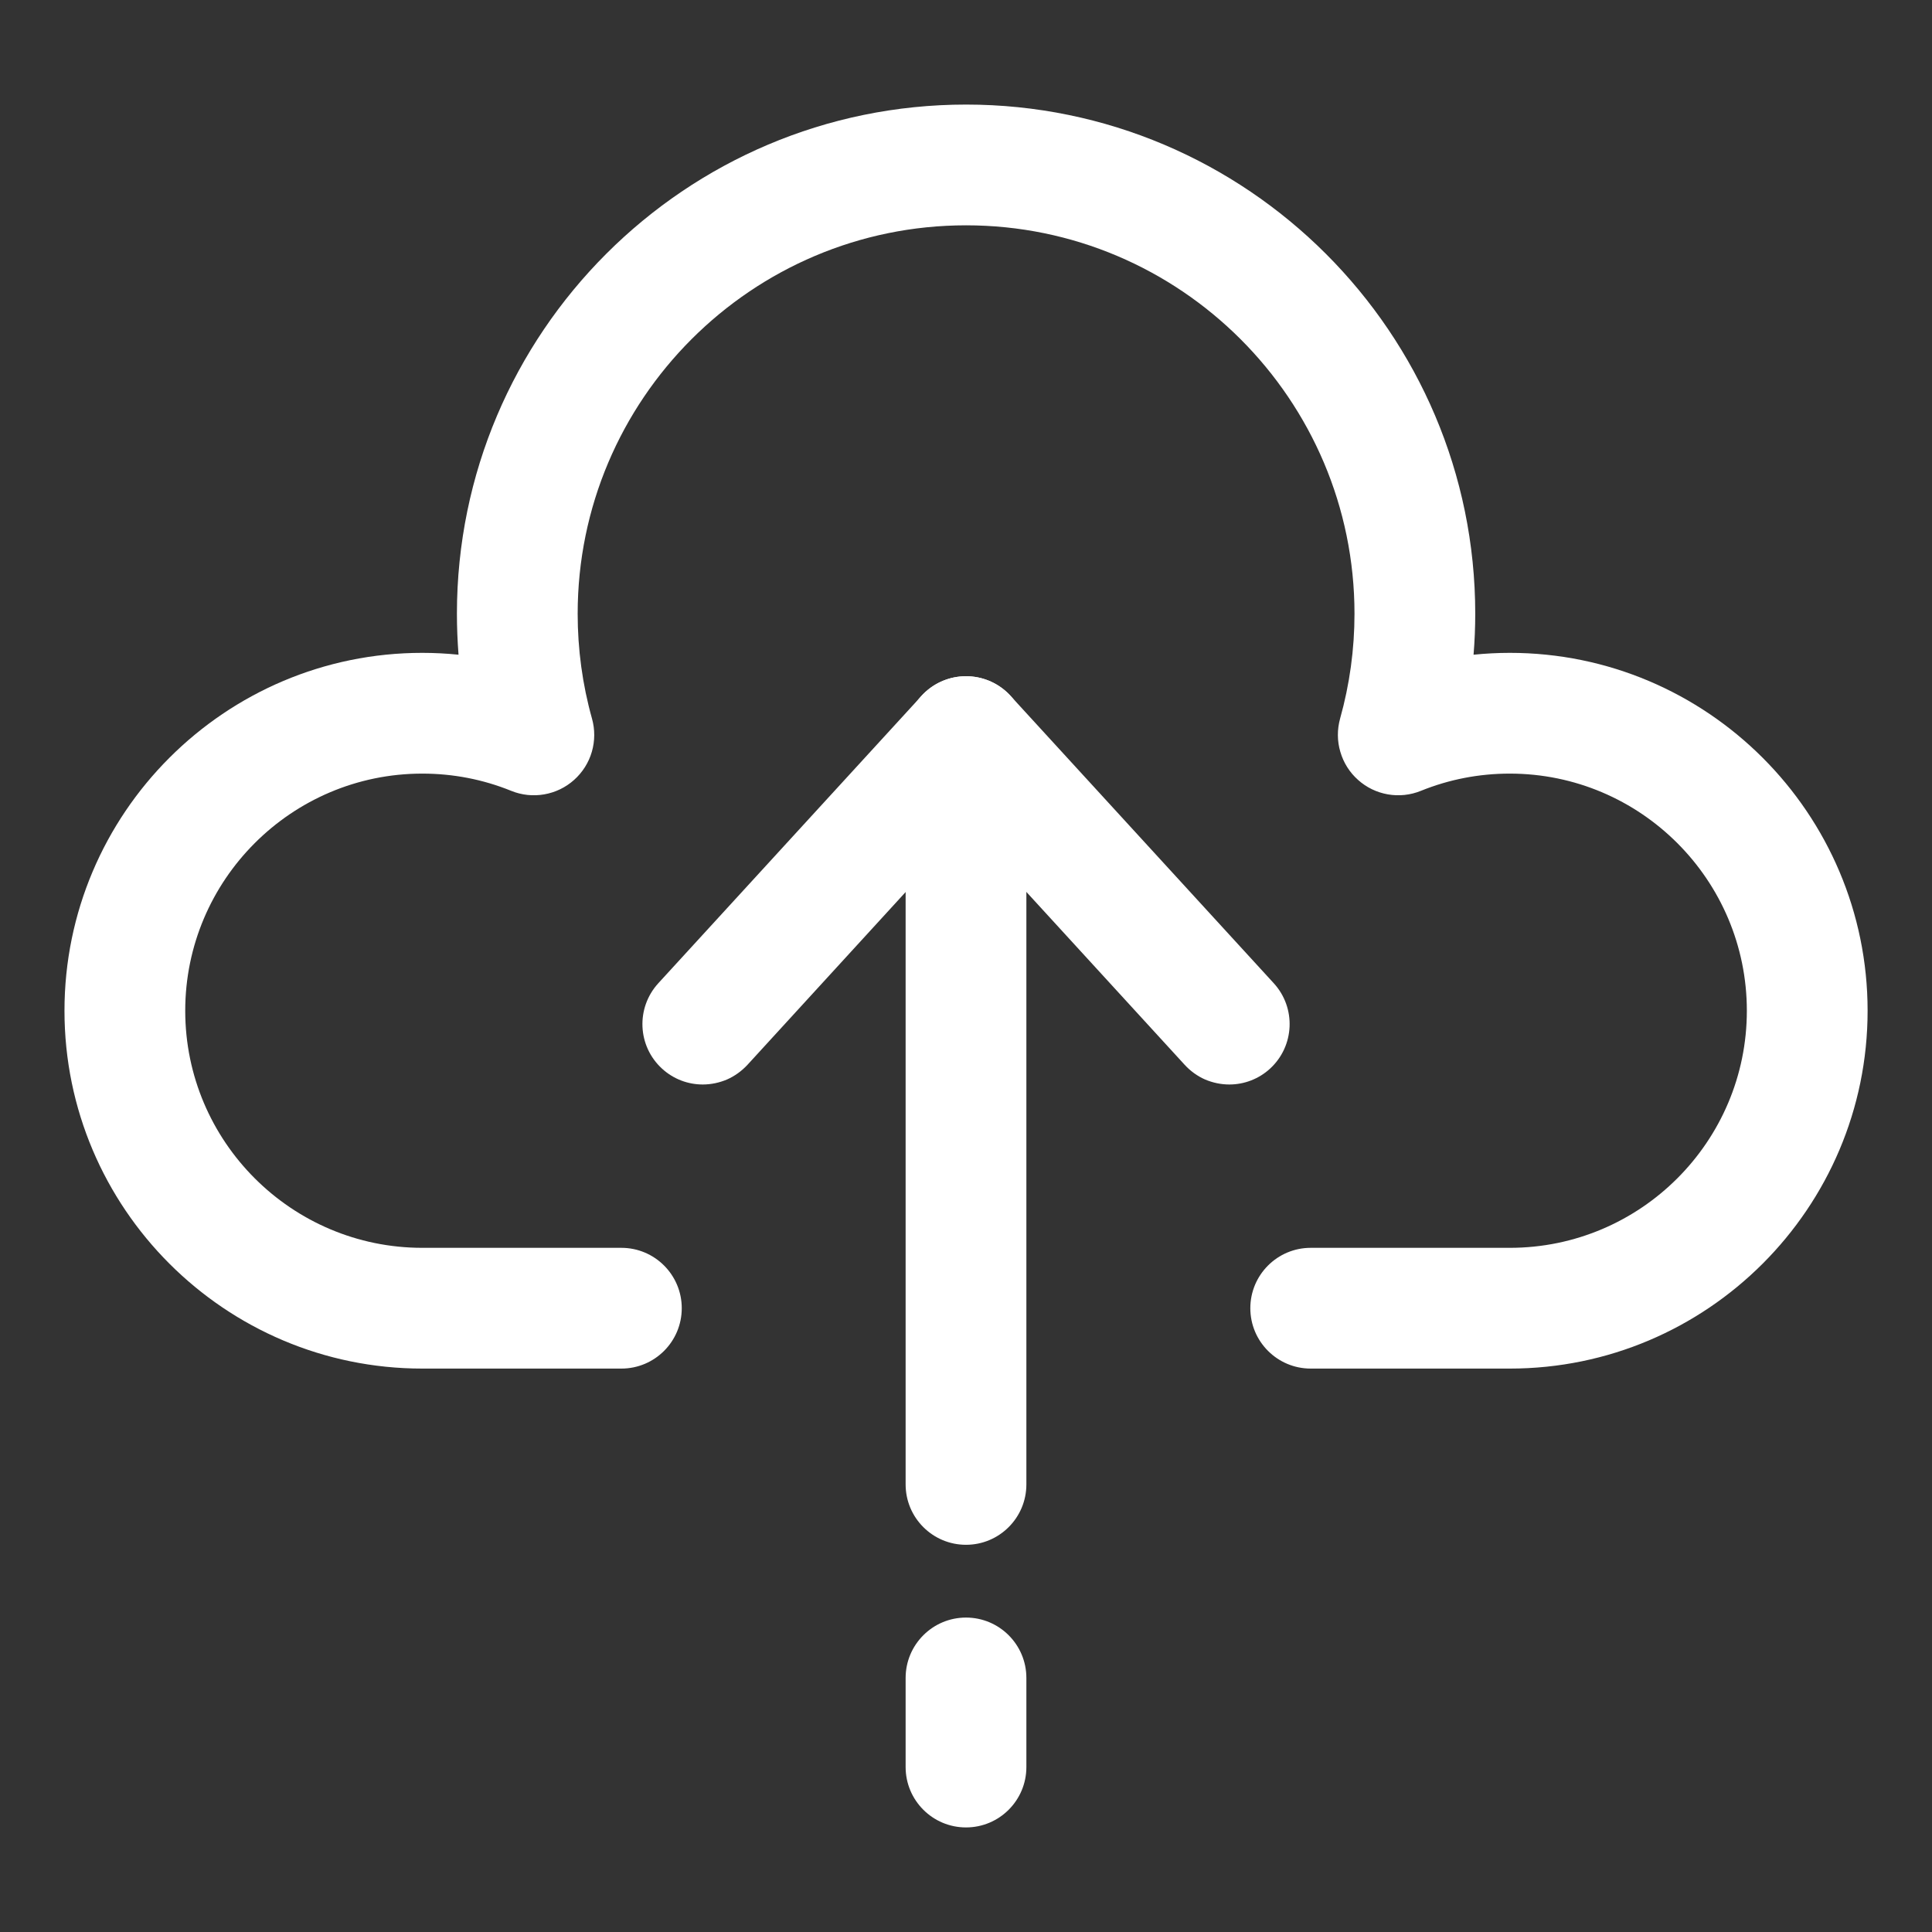 <svg width="24" height="24" viewBox="0 0 24 24" fill="none" xmlns="http://www.w3.org/2000/svg">
<rect x="0" y="0" width="24" height="24" fill="#333333" stroke="none"/>
<path d="M18.755 17.001H16.282C15.868 17.001 15.532 16.665 15.532 16.251C15.532 15.837 15.868 15.501 16.282 15.501H18.755C20.379 15.501 21.7 14.18 21.7 12.556C21.7 10.931 20.379 9.61 18.755 9.61C18.373 9.61 18.002 9.682 17.651 9.824C17.521 9.877 17.379 9.892 17.241 9.868C17.103 9.844 16.974 9.782 16.87 9.688C16.765 9.595 16.689 9.474 16.65 9.339C16.61 9.205 16.61 9.062 16.647 8.927C16.766 8.503 16.826 8.064 16.826 7.624C16.826 4.963 14.661 2.799 12.001 2.799C9.34 2.799 7.176 4.963 7.176 7.624C7.176 8.064 7.235 8.503 7.354 8.927C7.392 9.062 7.391 9.205 7.352 9.339C7.313 9.474 7.236 9.595 7.132 9.688C7.027 9.782 6.899 9.844 6.76 9.868C6.622 9.892 6.48 9.877 6.35 9.824C6 9.682 5.628 9.61 5.246 9.61C3.622 9.61 2.301 10.931 2.301 12.556C2.301 14.18 3.622 15.501 5.246 15.501H7.719C8.133 15.501 8.469 15.837 8.469 16.251C8.469 16.665 8.133 17.001 7.719 17.001H5.246C2.795 17.001 0.801 15.007 0.801 12.556C0.801 10.104 2.795 8.11 5.246 8.11C5.397 8.11 5.547 8.118 5.696 8.133C5.683 7.963 5.676 7.794 5.676 7.624C5.676 4.136 8.513 1.299 12.001 1.299C15.488 1.299 18.326 4.136 18.326 7.624C18.326 7.794 18.319 7.964 18.305 8.133C18.455 8.118 18.605 8.11 18.755 8.11C21.206 8.11 23.2 10.104 23.2 12.556C23.2 15.007 21.206 17.001 18.755 17.001Z" fill="white"/>
<path d="M8.73 13.472C8.549 13.472 8.368 13.407 8.224 13.275C7.918 12.995 7.898 12.521 8.177 12.215L11.448 8.644C11.728 8.338 12.202 8.318 12.507 8.597C12.813 8.877 12.834 9.351 12.554 9.657L9.284 13.229C9.213 13.305 9.128 13.367 9.033 13.409C8.937 13.45 8.834 13.472 8.73 13.472Z" fill="white"/>
<path d="M15.271 13.472C15.167 13.472 15.064 13.45 14.968 13.409C14.873 13.367 14.788 13.305 14.717 13.228L11.447 9.657C11.167 9.351 11.188 8.877 11.493 8.597C11.799 8.318 12.273 8.338 12.553 8.644L15.824 12.215C16.103 12.521 16.082 12.995 15.777 13.275C15.639 13.402 15.458 13.472 15.271 13.472Z" fill="white"/>
<path d="M12 19.19C11.586 19.19 11.25 18.854 11.25 18.44V9.395C11.25 8.98 11.586 8.645 12 8.645C12.414 8.645 12.75 8.98 12.75 9.395V18.44C12.75 18.854 12.414 19.19 12 19.19ZM12 22.701C11.586 22.701 11.25 22.365 11.25 21.951V20.844C11.25 20.43 11.586 20.094 12 20.094C12.414 20.094 12.75 20.43 12.75 20.844V21.951C12.75 22.365 12.414 22.701 12 22.701Z" fill="white"/>
</svg>
